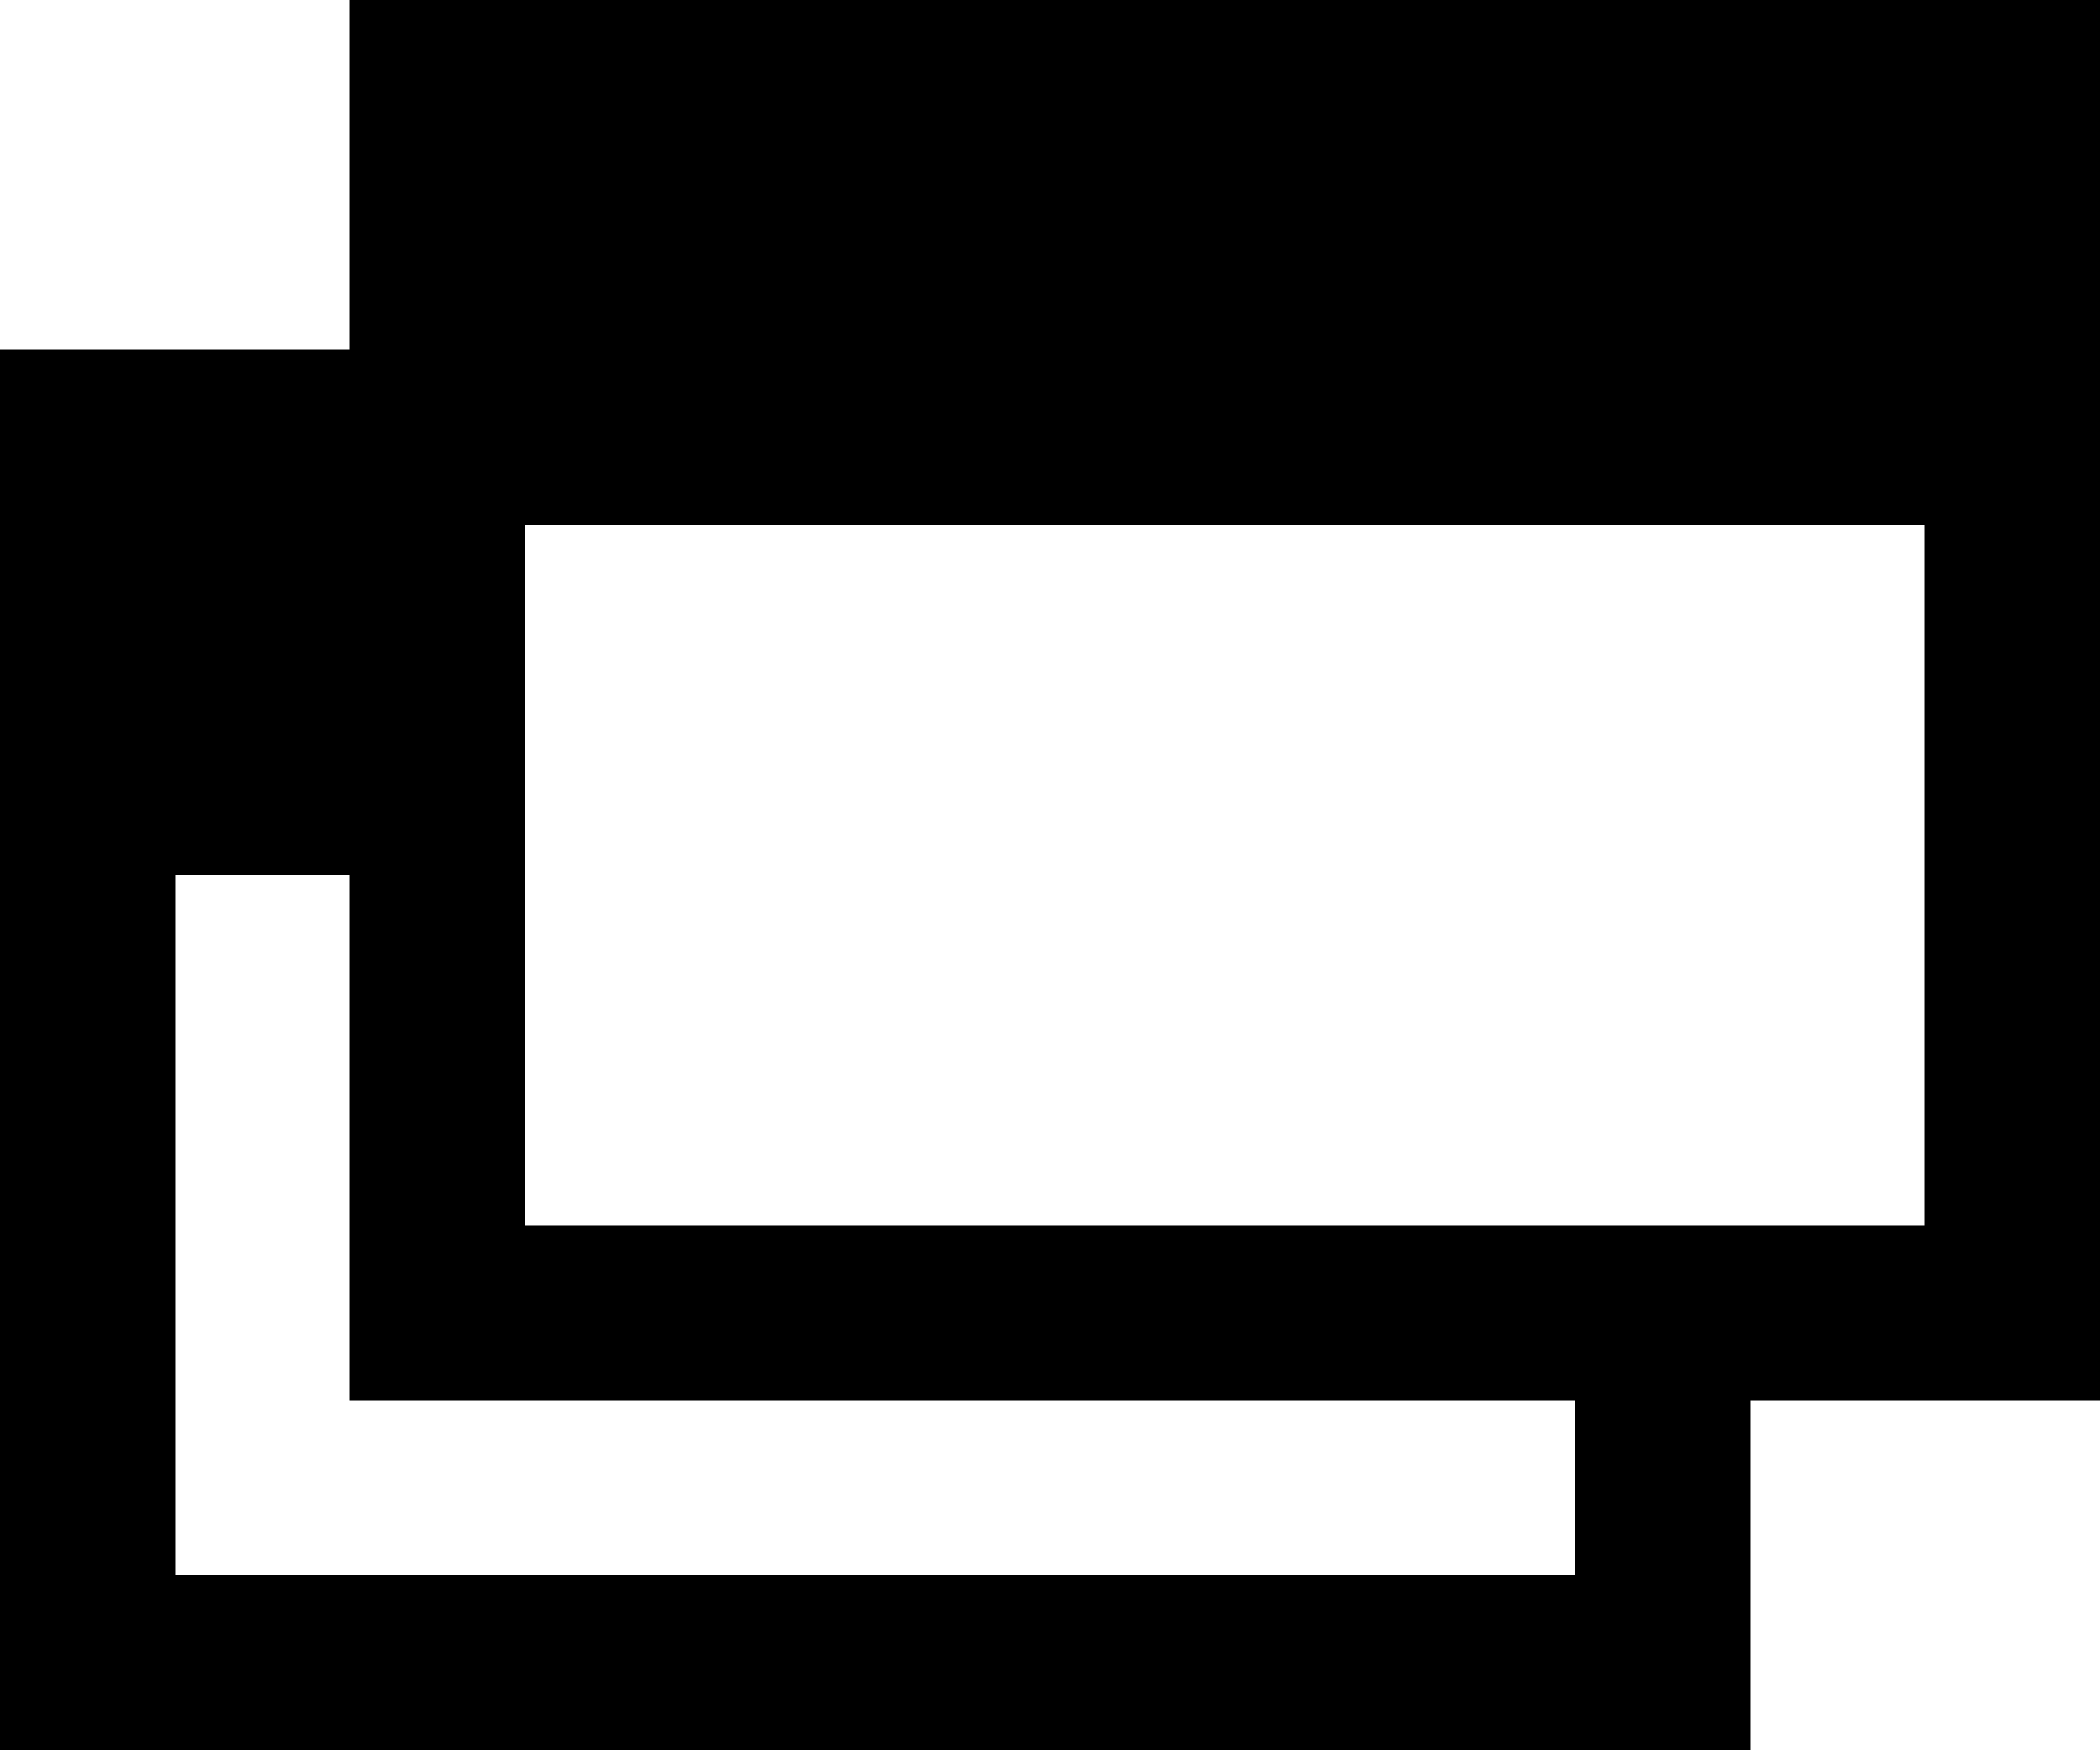 <svg xmlns="http://www.w3.org/2000/svg" viewBox="0 0 56 46.67"><title>outerlink</title><g id="ee1f9b3b-e848-4652-b0f1-9bda2f09472d" data-name="レイヤー 2"><g id="6d38833f-b410-4937-b8da-c782b9f73b4d" data-name="outer-link"><path d="M9.33,0V9.33H0V46.67H46.67V37.33H56V0ZM42,42H4.67V23.33H9.33v14H42Zm9.33-9.33H14V14H51.33Z" style="fill-rule:evenodd"/></g></g></svg>